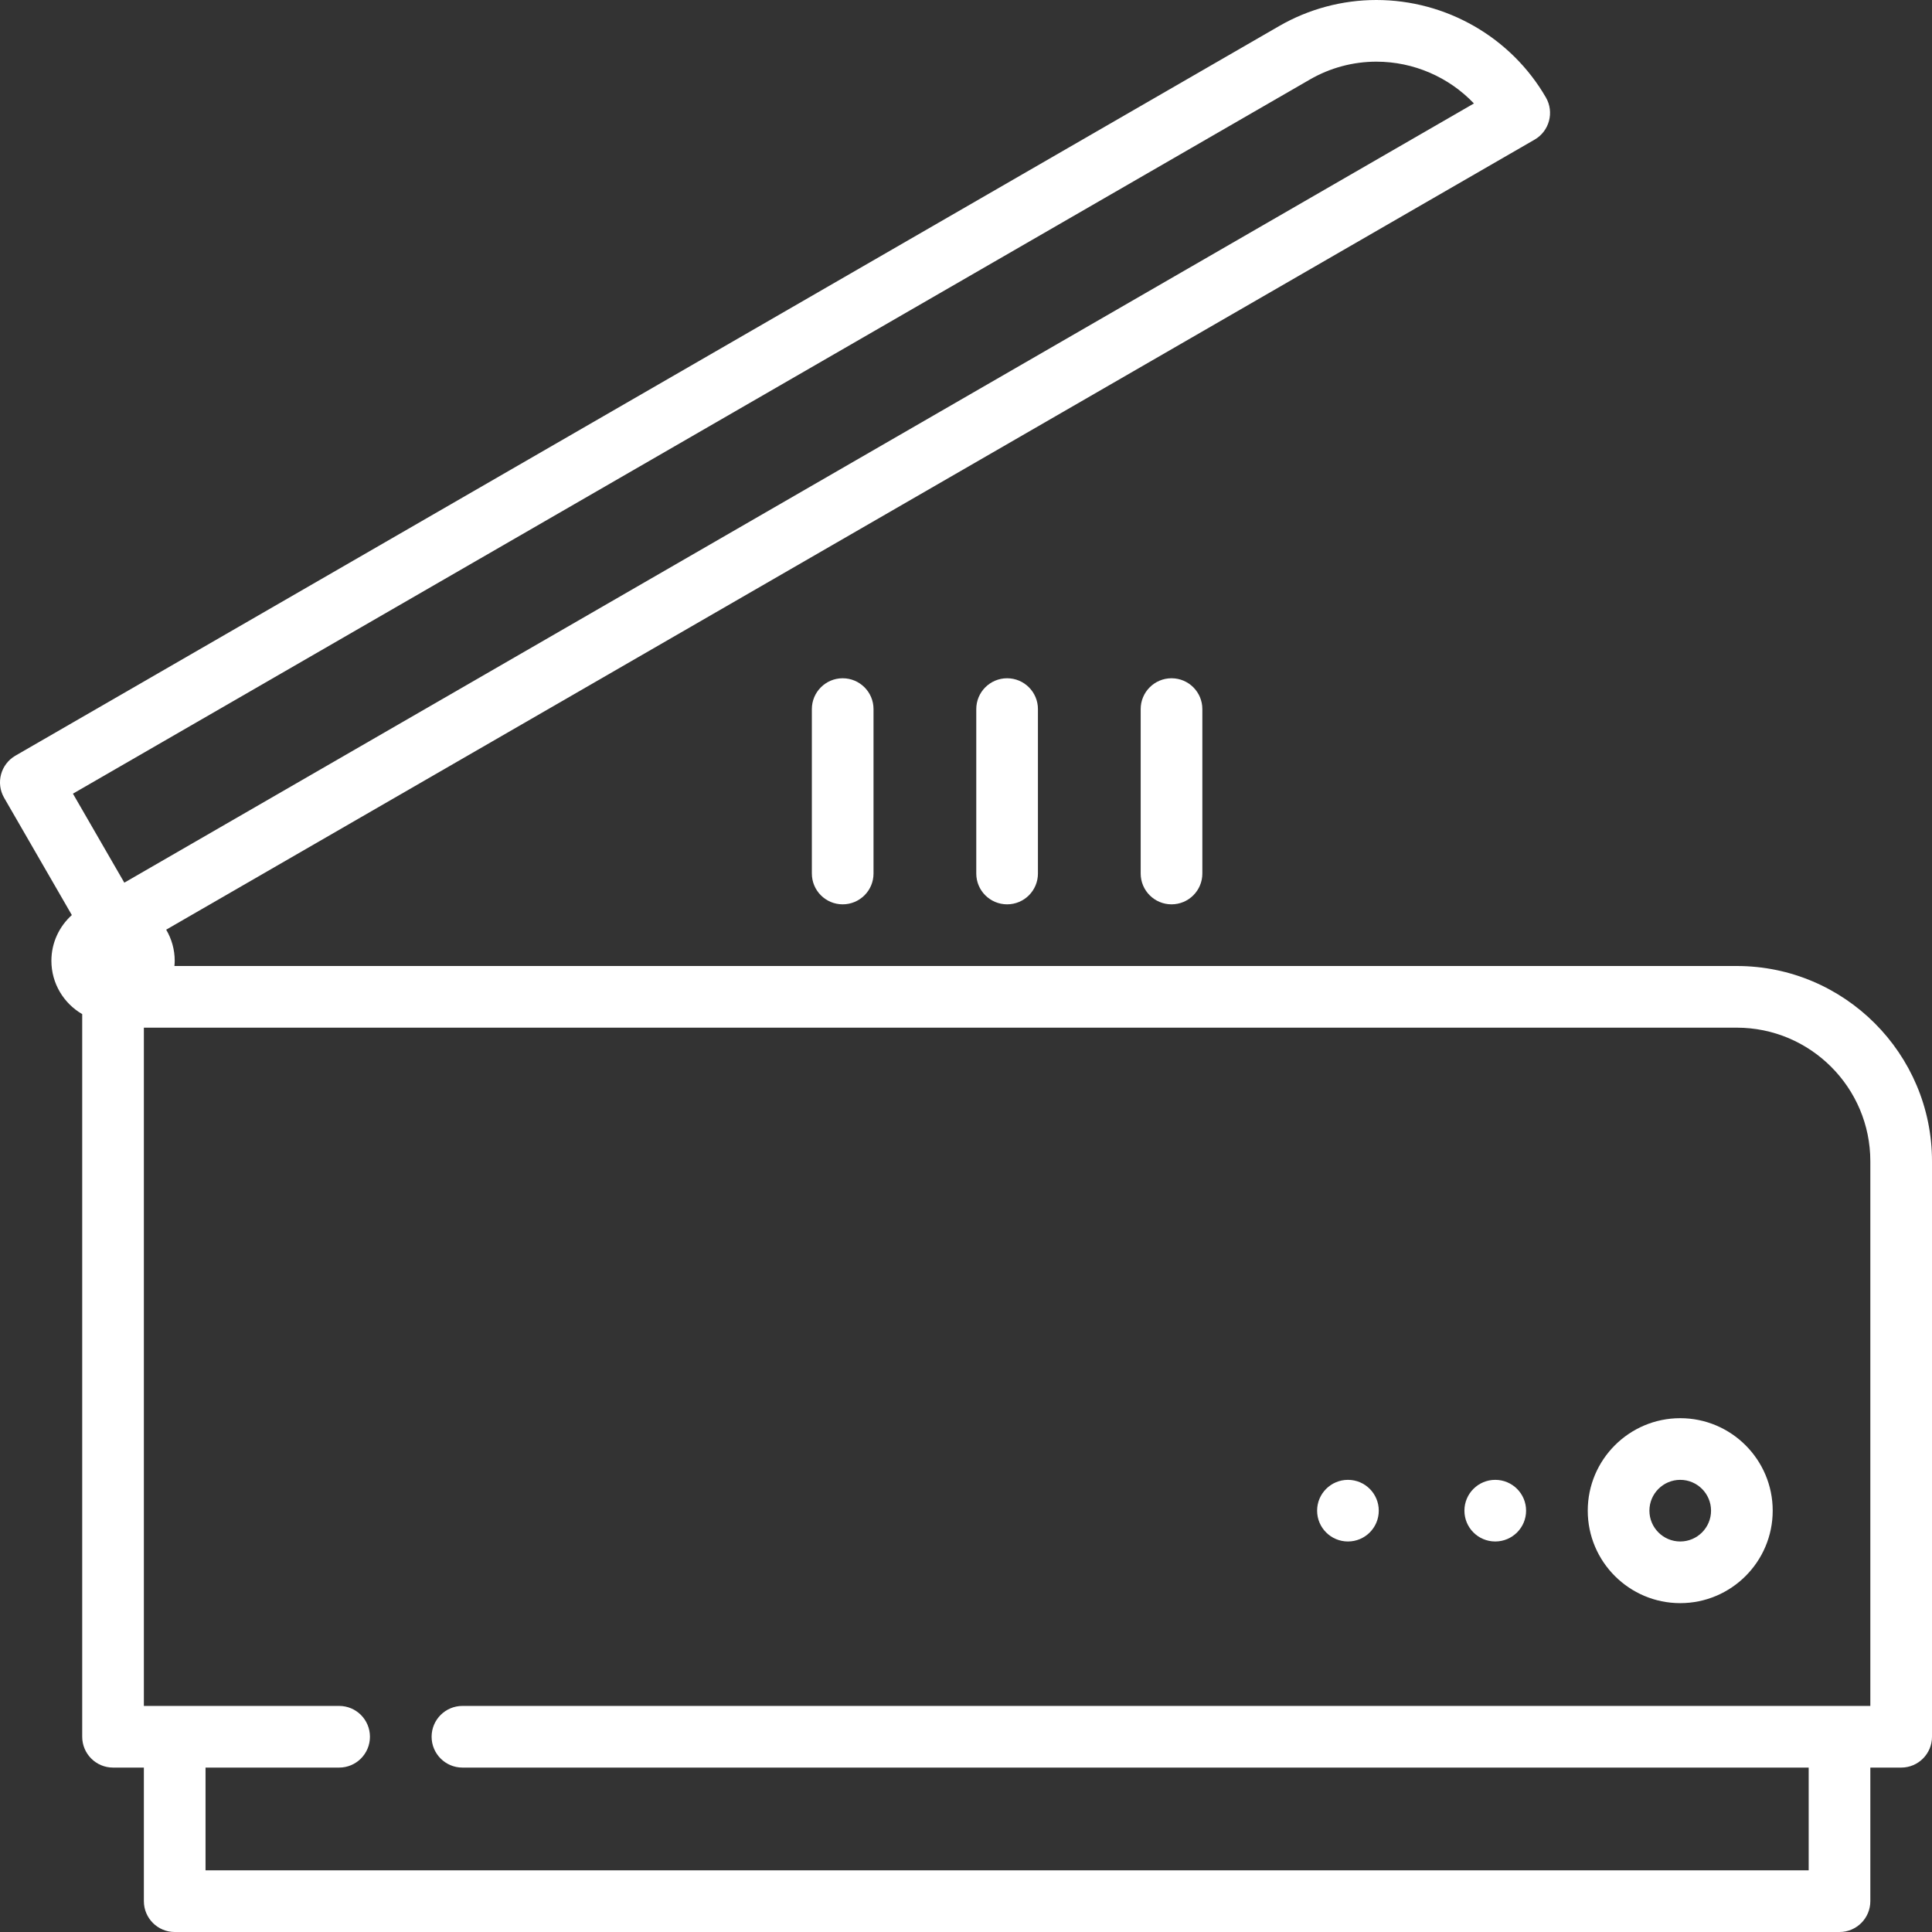 <svg width="60" height="60" viewBox="0 0 60 60" fill="none" xmlns="http://www.w3.org/2000/svg">
<rect x="0" y="0" width="60" height="60" fill="#333333" stroke="none"/>
<g clip-path="url(#clip0_5_176)">
<path d="M30.319 22.021V27.128C30.319 27.657 30.748 28.085 31.277 28.085C31.806 28.085 32.234 27.657 32.234 27.128V22.021C32.234 21.493 31.806 21.064 31.277 21.064C30.748 21.064 30.319 21.493 30.319 22.021Z" fill="white"/>
<path d="M25.213 22.021V27.128C25.213 27.657 25.642 28.085 26.17 28.085C26.699 28.085 27.128 27.657 27.128 27.128V22.021C27.128 21.493 26.699 21.064 26.17 21.064C25.642 21.064 25.213 21.493 25.213 22.021Z" fill="white"/>
<path d="M35.425 22.021V27.128C35.425 27.657 35.854 28.085 36.383 28.085C36.912 28.085 37.34 27.657 37.34 27.128V22.021C37.34 21.493 36.912 21.064 36.383 21.064C35.854 21.064 35.425 21.493 35.425 22.021Z" fill="white"/>
<path d="M41.862 47.872C42.391 47.872 42.819 47.444 42.819 46.915C42.819 46.386 42.391 45.958 41.862 45.958C41.333 45.958 40.904 46.386 40.904 46.915C40.904 47.444 41.333 47.872 41.862 47.872Z" fill="white"/>
<path d="M46.436 47.872C46.965 47.872 47.394 47.444 47.394 46.915C47.394 46.386 46.965 45.958 46.436 45.958C45.907 45.958 45.479 46.386 45.479 46.915C45.479 47.444 45.907 47.872 46.436 47.872Z" fill="white"/>
<path d="M52.181 44.043C50.597 44.043 49.309 45.331 49.309 46.915C49.309 48.499 50.597 49.787 52.181 49.787C53.765 49.787 55.053 48.499 55.053 46.915C55.053 45.331 53.765 44.043 52.181 44.043ZM52.181 47.872C51.653 47.872 51.224 47.443 51.224 46.915C51.224 46.387 51.653 45.958 52.181 45.958C52.709 45.958 53.138 46.387 53.138 46.915C53.138 47.443 52.709 47.872 52.181 47.872Z" fill="white"/>
<path d="M53.936 30H5.417C5.422 29.947 5.426 29.893 5.426 29.838C5.426 29.486 5.328 29.156 5.161 28.872L47.659 4.336C48.117 4.072 48.274 3.486 48.01 3.028C46.931 1.16 44.913 0 42.743 0C41.686 0 40.642 0.28 39.726 0.809L0.479 23.468C0.021 23.733 -0.136 24.318 0.128 24.776L2.231 28.418C1.842 28.769 1.596 29.275 1.596 29.838C1.596 30.545 1.982 31.163 2.553 31.494V53.936C2.553 54.465 2.982 54.894 3.511 54.894H4.468V59.042C4.468 59.571 4.897 60 5.426 60H57.128C57.657 60 58.085 59.571 58.085 59.042V54.894H59.043C59.572 54.894 60 54.465 60 53.936V36.064C60 32.72 57.28 30 53.936 30ZM3.861 27.412L2.265 24.648L40.684 2.467C41.309 2.106 42.022 1.915 42.744 1.915C43.903 1.915 44.998 2.397 45.774 3.213L3.861 27.412ZM58.085 52.979H14.362C13.833 52.979 13.404 53.407 13.404 53.936C13.404 54.465 13.833 54.894 14.362 54.894H56.17V58.085H6.383V54.894H10.532C11.061 54.894 11.489 54.465 11.489 53.936C11.489 53.407 11.061 52.979 10.532 52.979H4.468V31.915H53.936C56.224 31.915 58.085 33.776 58.085 36.064V52.979Z" fill="white"/>
</g>
<defs>
<clipPath id="clip0_5_176">
<rect width="60" height="60" fill="white"/>
</clipPath>
</defs>
</svg>

